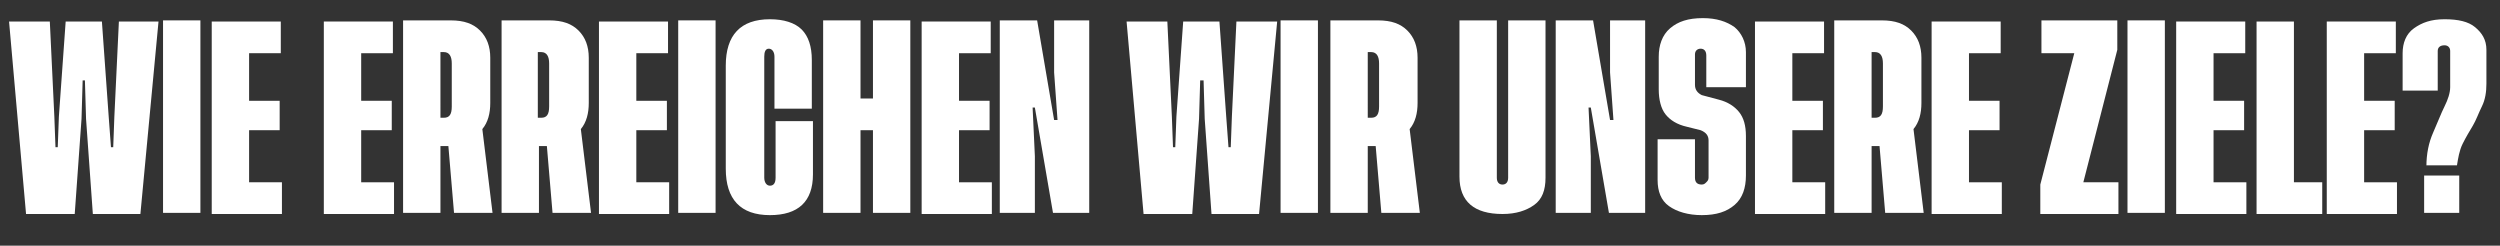 <?xml version="1.0" encoding="utf-8"?>
<!-- Generator: Adobe Illustrator 23.0.4, SVG Export Plug-In . SVG Version: 6.00 Build 0)  -->
<svg version="1.1" id="Ebene_1" xmlns="http://www.w3.org/2000/svg" xmlns:xlink="http://www.w3.org/1999/xlink" x="0px" y="0px"
	 viewBox="0 0 220.8 21.7" style="enable-background:new 0 0 220.8 21.7;" xml:space="preserve">
<rect x="0" y="0" width="220.8" height="21.7" fill="#333333" stroke="none"/>
<style type="text/css">
	.st0{fill:#FFFFFF;}
</style>
<g>
	<path class="st0" d="M9.8,13h0.2l0.1-2.7l0.4-8.4H14l-1.6,17H8.2l-0.6-8.4L7.5,7.1H7.3l-0.1,3.4l-0.6,8.4H2.3l-1.5-17h3.6l0.4,8.4
		L4.9,13h0.2l0.1-2.7l0.6-8.4H9l0.6,8.4L9.8,13z"/>
	<path class="st0" d="M14.4,1.8h3.3v17h-3.3V1.8z"/>
	<path class="st0" d="M22,16.1h2.9v2.8h-6.2v-17h6.1v2.8H22v4.2h2.7v2.6H22V16.1z"/>
	<path class="st0" d="M31.9,16.1h2.9v2.8h-6.2v-17h6.1v2.8h-2.8v4.2h2.7v2.6h-2.7V16.1z"/>
	<path class="st0" d="M43.5,18.8h-3.4l-0.5-5.9h-0.7v5.9h-3.3v-17h4.2c1.2,0,2,0.3,2.6,0.9s0.9,1.4,0.9,2.4v4c0,0.9-0.2,1.7-0.7,2.3
		L43.5,18.8z M38.9,10.4h0.3c0.5,0,0.7-0.3,0.7-1V5.6c0-0.6-0.2-1-0.7-1h-0.3V10.4z"/>
	<path class="st0" d="M52.2,18.8h-3.4l-0.5-5.9h-0.7v5.9h-3.3v-17h4.2c1.2,0,2,0.3,2.6,0.9s0.9,1.4,0.9,2.4v4c0,0.9-0.2,1.7-0.7,2.3
		L52.2,18.8z M47.5,10.4h0.3c0.5,0,0.7-0.3,0.7-1V5.6c0-0.6-0.2-1-0.7-1h-0.3V10.4z"/>
	<path class="st0" d="M56.2,16.1h2.9v2.8h-6.2v-17H59v2.8h-2.8v4.2h2.7v2.6h-2.7V16.1z"/>
	<path class="st0" d="M59.9,1.8h3.3v17h-3.3V1.8z"/>
	<path class="st0" d="M71.8,10.6v4.8c0,2.4-1.3,3.6-3.8,3.6c-2.6,0-3.9-1.4-3.9-4.1V5.8c0-2.7,1.3-4.1,3.9-4.1
		c1.2,0,2.2,0.3,2.8,0.9s0.9,1.5,0.9,2.7v4.3h-3.3V5c0-0.4-0.2-0.7-0.5-0.7S67.5,4.6,67.5,5v10.7c0,0.4,0.2,0.7,0.5,0.7
		c0.3,0,0.5-0.2,0.5-0.7v-5H71.8z"/>
	<path class="st0" d="M77.1,1.8h3.3v17h-3.3v-7.3H76v7.3h-3.3v-17H76v6.9h1.1V1.8z"/>
	<path class="st0" d="M84.7,16.1h2.9v2.8h-6.2v-17h6.1v2.8h-2.8v4.2h2.7v2.6h-2.7V16.1z"/>
	<path class="st0" d="M93.4,10.6l-0.3-4.2V1.8h3.1v17h-3.2l-1.6-9.3h-0.2l0.2,4.3v5h-3.1v-17h3.3l1.5,8.8H93.4z"/>
	<path class="st0" d="M108.5,13h0.2l0.1-2.7l0.4-8.4h3.6l-1.6,17H107l-0.6-8.4l-0.1-3.4H106l-0.1,3.4l-0.6,8.4h-4.3l-1.5-17h3.6
		l0.4,8.4l0.1,2.7h0.2l0.1-2.7l0.6-8.4h3.2l0.6,8.4L108.5,13z"/>
	<path class="st0" d="M113.1,1.8h3.3v17h-3.3V1.8z"/>
	<path class="st0" d="M125.4,18.8H122l-0.5-5.9h-0.7v5.9h-3.3v-17h4.2c1.2,0,2,0.3,2.6,0.9s0.9,1.4,0.9,2.4v4c0,0.9-0.2,1.7-0.7,2.3
		L125.4,18.8z M120.8,10.4h0.3c0.5,0,0.7-0.3,0.7-1V5.6c0-0.6-0.2-1-0.7-1h-0.3V10.4z"/>
	<path class="st0" d="M136.5,1.8v13.9c0,1.1-0.3,1.9-1,2.4s-1.6,0.8-2.8,0.8c-2.5,0-3.8-1.1-3.8-3.3V1.8h3.3v13.9
		c0,0.4,0.2,0.6,0.5,0.6c0.3,0,0.5-0.2,0.5-0.6V1.8H136.5z"/>
	<path class="st0" d="M142.5,10.6l-0.3-4.2V1.8h3.1v17h-3.2l-1.6-9.3h-0.2l0.2,4.3v5h-3.1v-17h3.3l1.5,8.8H142.5z"/>
	<path class="st0" d="M153.9,7.7h-3.2V4.9c0-0.4-0.2-0.6-0.5-0.6s-0.5,0.2-0.5,0.5v2.7c0,0.4,0.2,0.7,0.6,0.9l1.5,0.4
		c0.8,0.2,1.4,0.6,1.8,1.1c0.4,0.5,0.6,1.2,0.6,2.1v3.5c0,1.1-0.3,2-1,2.6s-1.6,0.9-2.9,0.9c-1.2,0-2.2-0.3-2.9-0.8s-1-1.3-1-2.3
		v-3.6h3.3v3.4c0,0.4,0.2,0.6,0.6,0.6c0.2,0,0.3-0.1,0.4-0.2s0.2-0.2,0.2-0.4v-3.3c0-0.4-0.2-0.7-0.7-0.9l-1.2-0.3
		c-0.9-0.2-1.5-0.6-1.9-1.1s-0.6-1.3-0.6-2.2V5c0-1,0.3-1.9,1-2.5s1.6-0.9,2.9-0.9c1.2,0,2.1,0.3,2.8,0.8c0.6,0.5,1,1.3,1,2.2V7.7z"
		/>
	<path class="st0" d="M158.3,16.1h2.9v2.8H155v-17h6.1v2.8h-2.8v4.2h2.7v2.6h-2.7V16.1z"/>
	<path class="st0" d="M169.9,18.8h-3.4l-0.5-5.9h-0.7v5.9H162v-17h4.2c1.2,0,2,0.3,2.6,0.9s0.9,1.4,0.9,2.4v4c0,0.9-0.2,1.7-0.7,2.3
		L169.9,18.8z M165.3,10.4h0.3c0.5,0,0.7-0.3,0.7-1V5.6c0-0.6-0.2-1-0.7-1h-0.3V10.4z"/>
	<path class="st0" d="M173.9,16.1h2.9v2.8h-6.2v-17h6.1v2.8h-2.8v4.2h2.7v2.6h-2.7V16.1z"/>
	<path class="st0" d="M184,16.1h3.1v2.8h-6.9v-2.6l3-11.6h-2.9V1.8h6.7l0,2.6L184,16.1z"/>
	<path class="st0" d="M187.9,1.8h3.3v17h-3.3V1.8z"/>
	<path class="st0" d="M195.5,16.1h2.9v2.8h-6.2v-17h6.1v2.8h-2.8v4.2h2.7v2.6h-2.7V16.1z"/>
	<path class="st0" d="M202.6,16.1h2.5v2.8h-5.8v-17h3.3V16.1z"/>
	<path class="st0" d="M208.8,16.1h2.9v2.8h-6.2v-17h6.1v2.8h-2.8v4.2h2.7v2.6h-2.7V16.1z"/>
	<path class="st0" d="M214.3,14.7c0-1.1,0.2-2.1,0.6-3s0.7-1.7,1-2.3s0.5-1.2,0.5-1.7V4.5c0-0.3-0.2-0.5-0.5-0.5
		c-0.4,0-0.6,0.2-0.6,0.5V8h-3.1V4.7c0-0.9,0.3-1.7,1-2.2s1.5-0.8,2.7-0.8c1.2,0,2.1,0.2,2.7,0.7s1,1.1,1,2v3c0,0.7-0.1,1.4-0.4,2
		s-0.5,1.2-0.8,1.7s-0.6,1-0.9,1.6s-0.4,1.3-0.5,1.9H214.3z M217.2,15.5v3.3h-3.1v-3.3H217.2z"/>
</g>
<g>
</g>
<g>
</g>
<g>
</g>
<g>
</g>
<g>
</g>
<g>
</g>
</svg>
